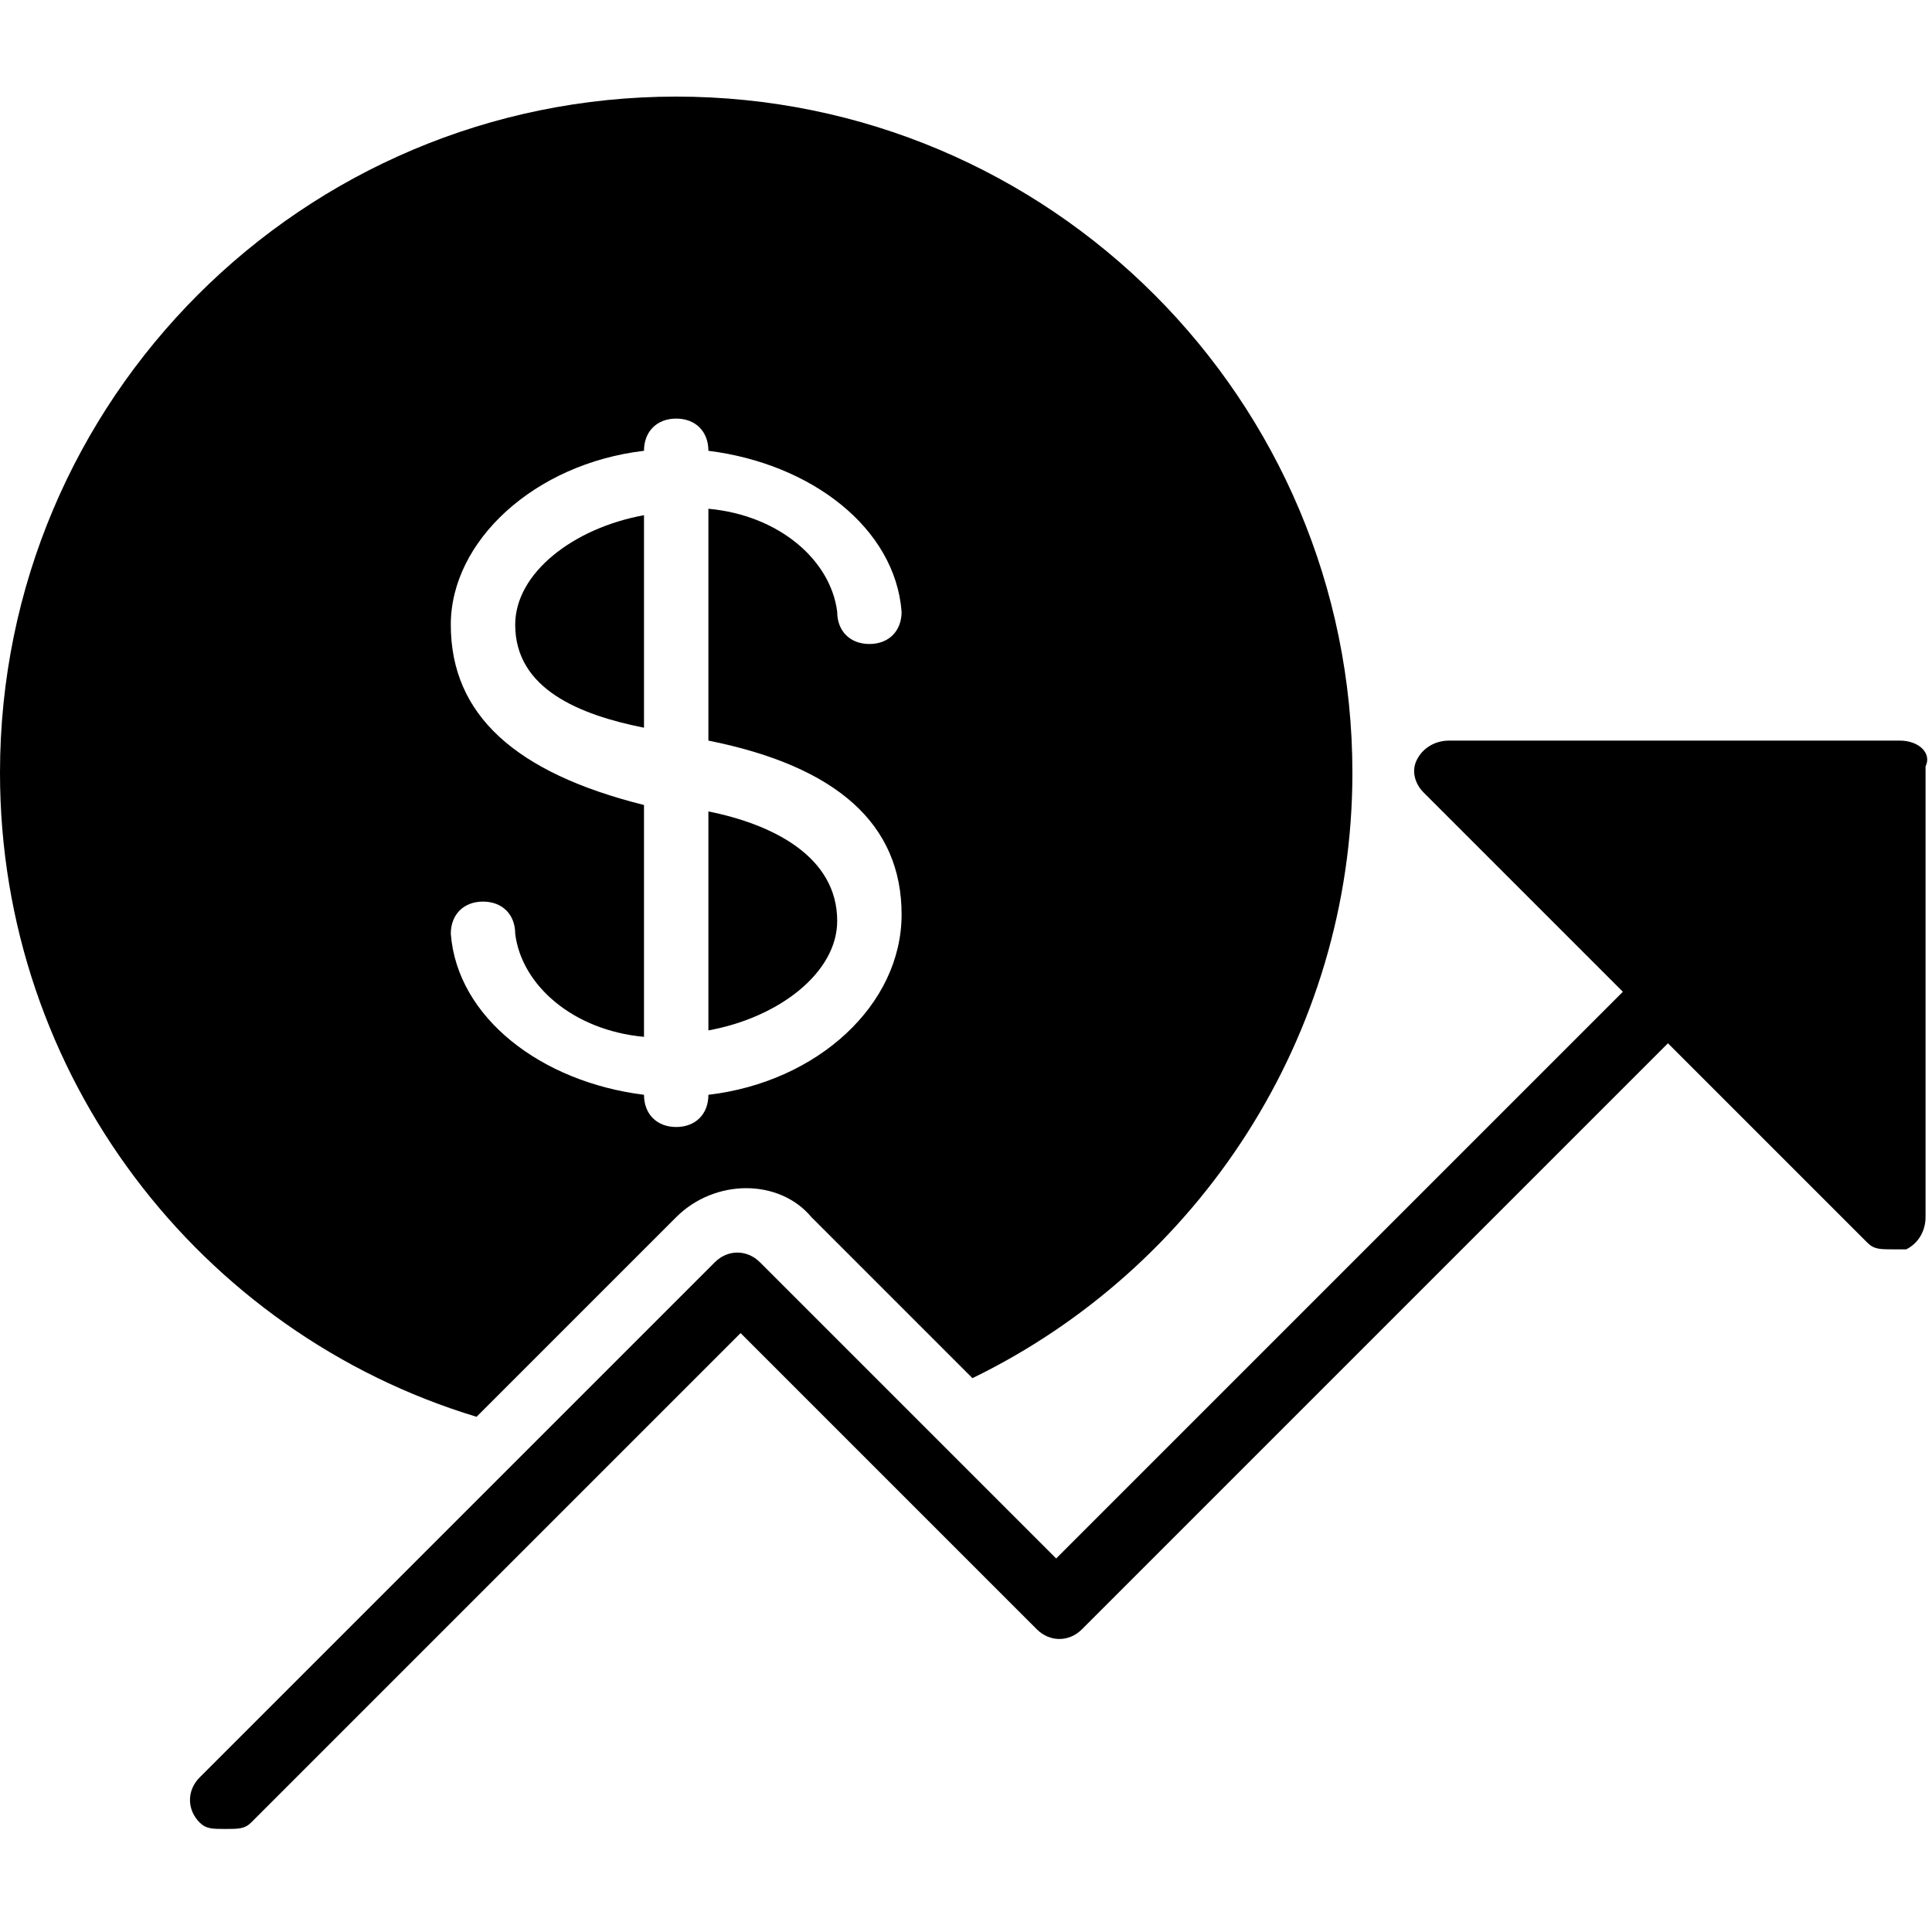 <?xml version="1.0" encoding="utf-8"?>
<!-- Generator: Adobe Illustrator 19.0.0, SVG Export Plug-In . SVG Version: 6.00 Build 0)  -->
<svg version="1.1" id="Layer_1" xmlns="http://www.w3.org/2000/svg" xmlns:xlink="http://www.w3.org/1999/xlink" x="0px" y="0px"
	 viewBox="0 0 30 30" style="enable-background:new 0 0 30 30;" xml:space="preserve">
<g>
	<path d="M29.5,11.5h-7c-0.2,0-0.4,0.1-0.5,0.3c-0.1,0.2,0,0.4,0.1,0.5l3.1,3.1l-8.8,8.8l-4.6-4.6c-0.2-0.2-0.5-0.2-0.7,0l-8,8
		c-0.2,0.2-0.2,0.5,0,0.7c0.1,0.1,0.2,0.1,0.4,0.1s0.3,0,0.4-0.1l7.6-7.6l4.6,4.6c0.2,0.2,0.5,0.2,0.7,0l9.1-9.1l3.1,3.1
		c0.1,0.1,0.2,0.1,0.4,0.1c0.1,0,0.1,0,0.2,0c0.2-0.1,0.3-0.3,0.3-0.5v-7C30,11.7,29.8,11.5,29.5,11.5z"/>
	<g>
		<path d="M8,9.7c0,1,1,1.4,2,1.6V8C8.9,8.2,8,8.9,8,9.7z"/>
		<path d="M11,12.6V16c1.1-0.2,2-0.9,2-1.7C13,13.3,12,12.8,11,12.6z"/>
		<path d="M10.5,1.5C4.7,1.5,0,6.2,0,12c0,4.7,3.1,8.7,7.4,10l3.1-3.1c0.6-0.6,1.6-0.6,2.1,0l2.5,2.5c3.5-1.7,5.9-5.3,5.9-9.4
			C21,6.2,16.3,1.5,10.5,1.5z M11,17L11,17c0,0.3-0.2,0.5-0.5,0.5S10,17.3,10,17v0c-1.6-0.2-2.9-1.2-3-2.5c0-0.3,0.2-0.5,0.5-0.5
			c0.3,0,0.5,0.2,0.5,0.5c0.1,0.8,0.9,1.5,2,1.6v-3.6C8,12,7,11.1,7,9.7C7,8.4,8.3,7.2,10,7v0c0-0.3,0.2-0.5,0.5-0.5S11,6.7,11,7v0
			c1.6,0.2,2.9,1.2,3,2.5c0,0.3-0.2,0.5-0.5,0.5c-0.3,0-0.5-0.2-0.5-0.5c-0.1-0.8-0.9-1.5-2-1.6v3.6c2,0.4,3,1.3,3,2.7
			C14,15.6,12.7,16.8,11,17z"/>
	</g>
</g>
</svg>
